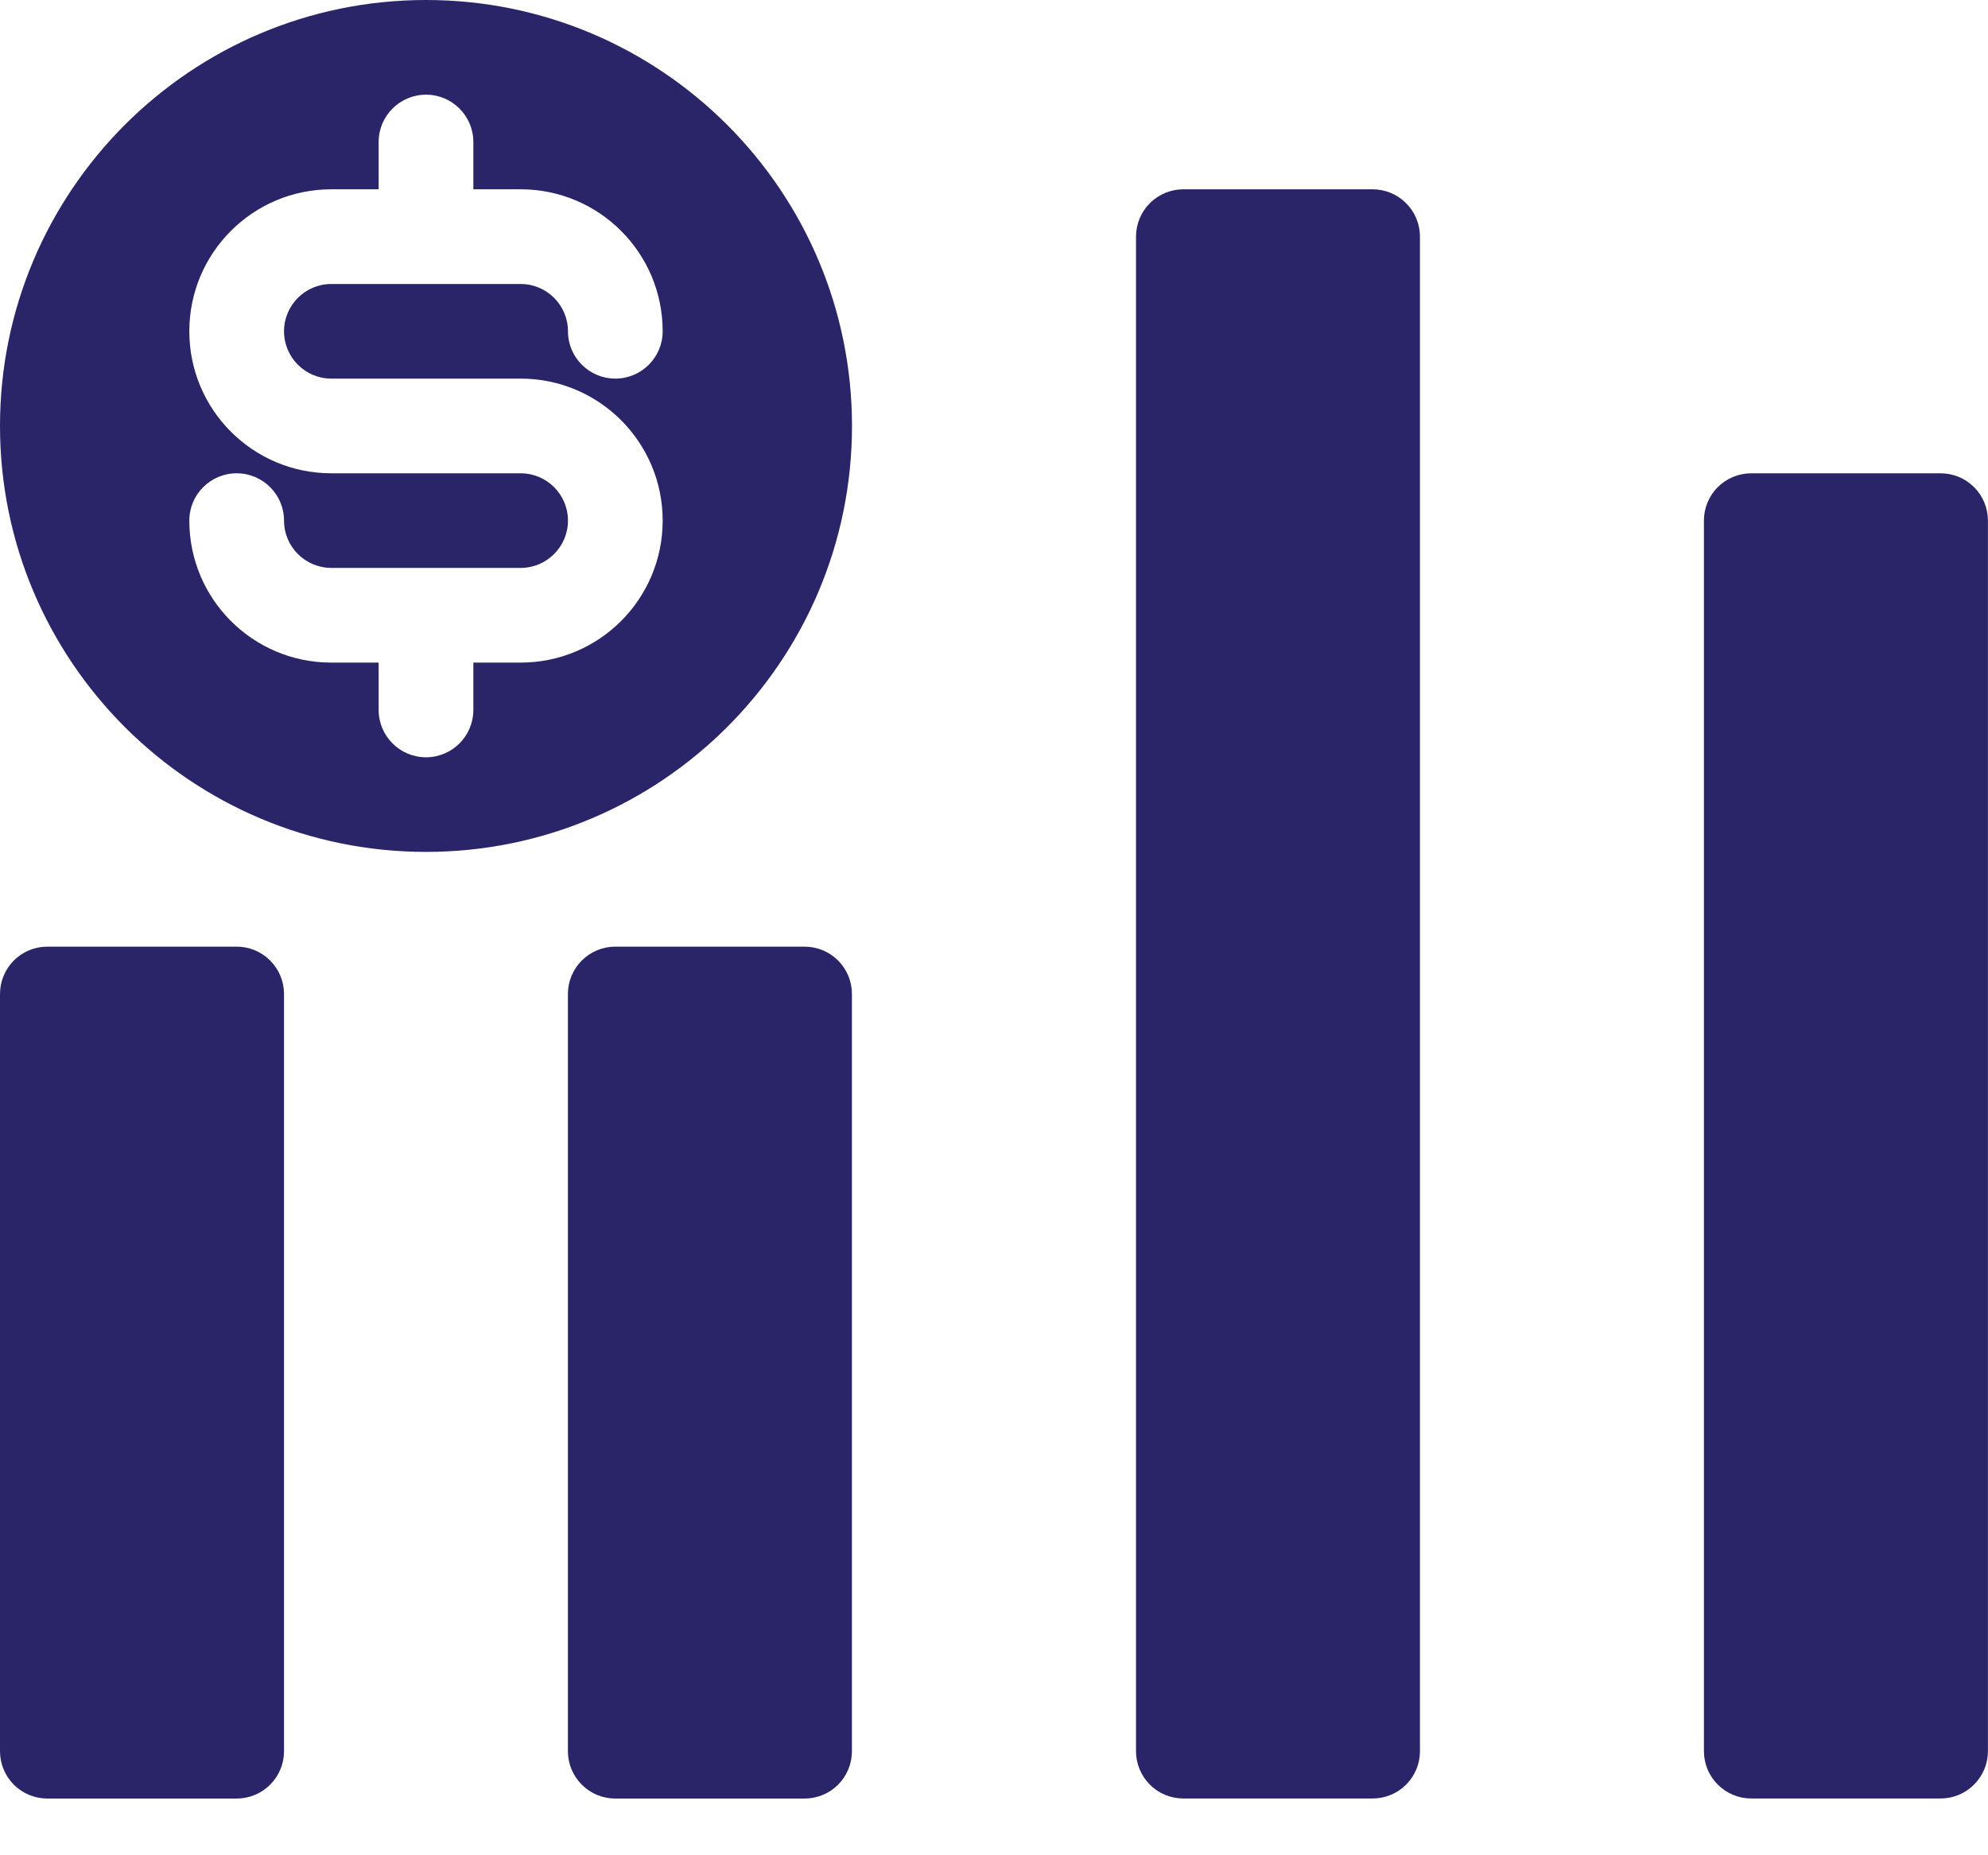 <svg width="30" height="28" viewBox="0 0 30 28" fill="none" xmlns="http://www.w3.org/2000/svg">
<path fill-rule="evenodd" clip-rule="evenodd" d="M4.286 15.001V26.43C4.286 26.619 4.211 26.801 4.076 26.935C3.943 27.069 3.761 27.144 3.571 27.144H0.714C0.525 27.144 0.343 27.069 0.209 26.935C0.075 26.801 0 26.619 0 26.43V15.001C0 14.812 0.075 14.63 0.209 14.496C0.343 14.362 0.525 14.287 0.714 14.287H3.571C3.761 14.287 3.943 14.362 4.076 14.496C4.211 14.63 4.286 14.812 4.286 15.001Z" fill="#292568"/>
<path fill-rule="evenodd" clip-rule="evenodd" d="M12.856 15.001V26.43C12.856 26.619 12.781 26.801 12.647 26.935C12.513 27.069 12.331 27.144 12.142 27.144H9.285C9.095 27.144 8.913 27.069 8.78 26.935C8.645 26.801 8.57 26.619 8.57 26.43V15.001C8.57 14.812 8.645 14.63 8.78 14.496C8.913 14.362 9.095 14.287 9.285 14.287H12.142C12.331 14.287 12.513 14.362 12.647 14.496C12.781 14.63 12.856 14.812 12.856 15.001Z" fill="#292568"/>
<path fill-rule="evenodd" clip-rule="evenodd" d="M21.428 3.572V26.429C21.428 26.618 21.353 26.8 21.219 26.934C21.085 27.068 20.903 27.143 20.714 27.143H17.857C17.668 27.143 17.485 27.068 17.352 26.934C17.218 26.8 17.143 26.618 17.143 26.429V3.572C17.143 3.382 17.218 3.2 17.352 3.067C17.485 2.932 17.668 2.857 17.857 2.857H20.714C20.903 2.857 21.085 2.932 21.219 3.067C21.353 3.2 21.428 3.382 21.428 3.572Z" fill="#292568"/>
<path fill-rule="evenodd" clip-rule="evenodd" d="M29.999 7.857V26.428C29.999 26.618 29.924 26.8 29.789 26.933C29.656 27.068 29.474 27.143 29.284 27.143H26.427C26.238 27.143 26.056 27.068 25.922 26.933C25.788 26.8 25.713 26.618 25.713 26.428V7.857C25.713 7.668 25.788 7.485 25.922 7.352C26.056 7.218 26.238 7.143 26.427 7.143H29.284C29.474 7.143 29.656 7.218 29.789 7.352C29.924 7.485 29.999 7.668 29.999 7.857Z" fill="#292568"/>
<path fill-rule="evenodd" clip-rule="evenodd" d="M6.429 0C9.976 0 12.857 2.881 12.857 6.429C12.857 9.976 9.976 12.857 6.429 12.857C2.881 12.857 0 9.976 0 6.429C0 2.881 2.881 0 6.429 0ZM5.714 2.857H5C3.816 2.857 2.857 3.816 2.857 5C2.857 6.184 3.816 7.143 5 7.143H7.857C8.251 7.143 8.571 7.463 8.571 7.857C8.571 8.251 8.251 8.571 7.857 8.571H5C4.606 8.571 4.286 8.251 4.286 7.857C4.286 7.463 3.966 7.143 3.571 7.143C3.177 7.143 2.857 7.463 2.857 7.857C2.857 9.041 3.816 10 5 10H5.714V10.714C5.714 11.109 6.034 11.429 6.429 11.429C6.823 11.429 7.143 11.109 7.143 10.714V10H7.857C9.041 10 10 9.041 10 7.857C10 6.674 9.041 5.714 7.857 5.714H5C4.606 5.714 4.286 5.394 4.286 5C4.286 4.606 4.606 4.286 5 4.286H7.857C8.251 4.286 8.571 4.606 8.571 5C8.571 5.394 8.891 5.714 9.286 5.714C9.68 5.714 10 5.394 10 5C10 3.816 9.041 2.857 7.857 2.857H7.143V2.143C7.143 1.749 6.823 1.429 6.429 1.429C6.034 1.429 5.714 1.749 5.714 2.143V2.857Z" fill="#292568"/>
</svg>
